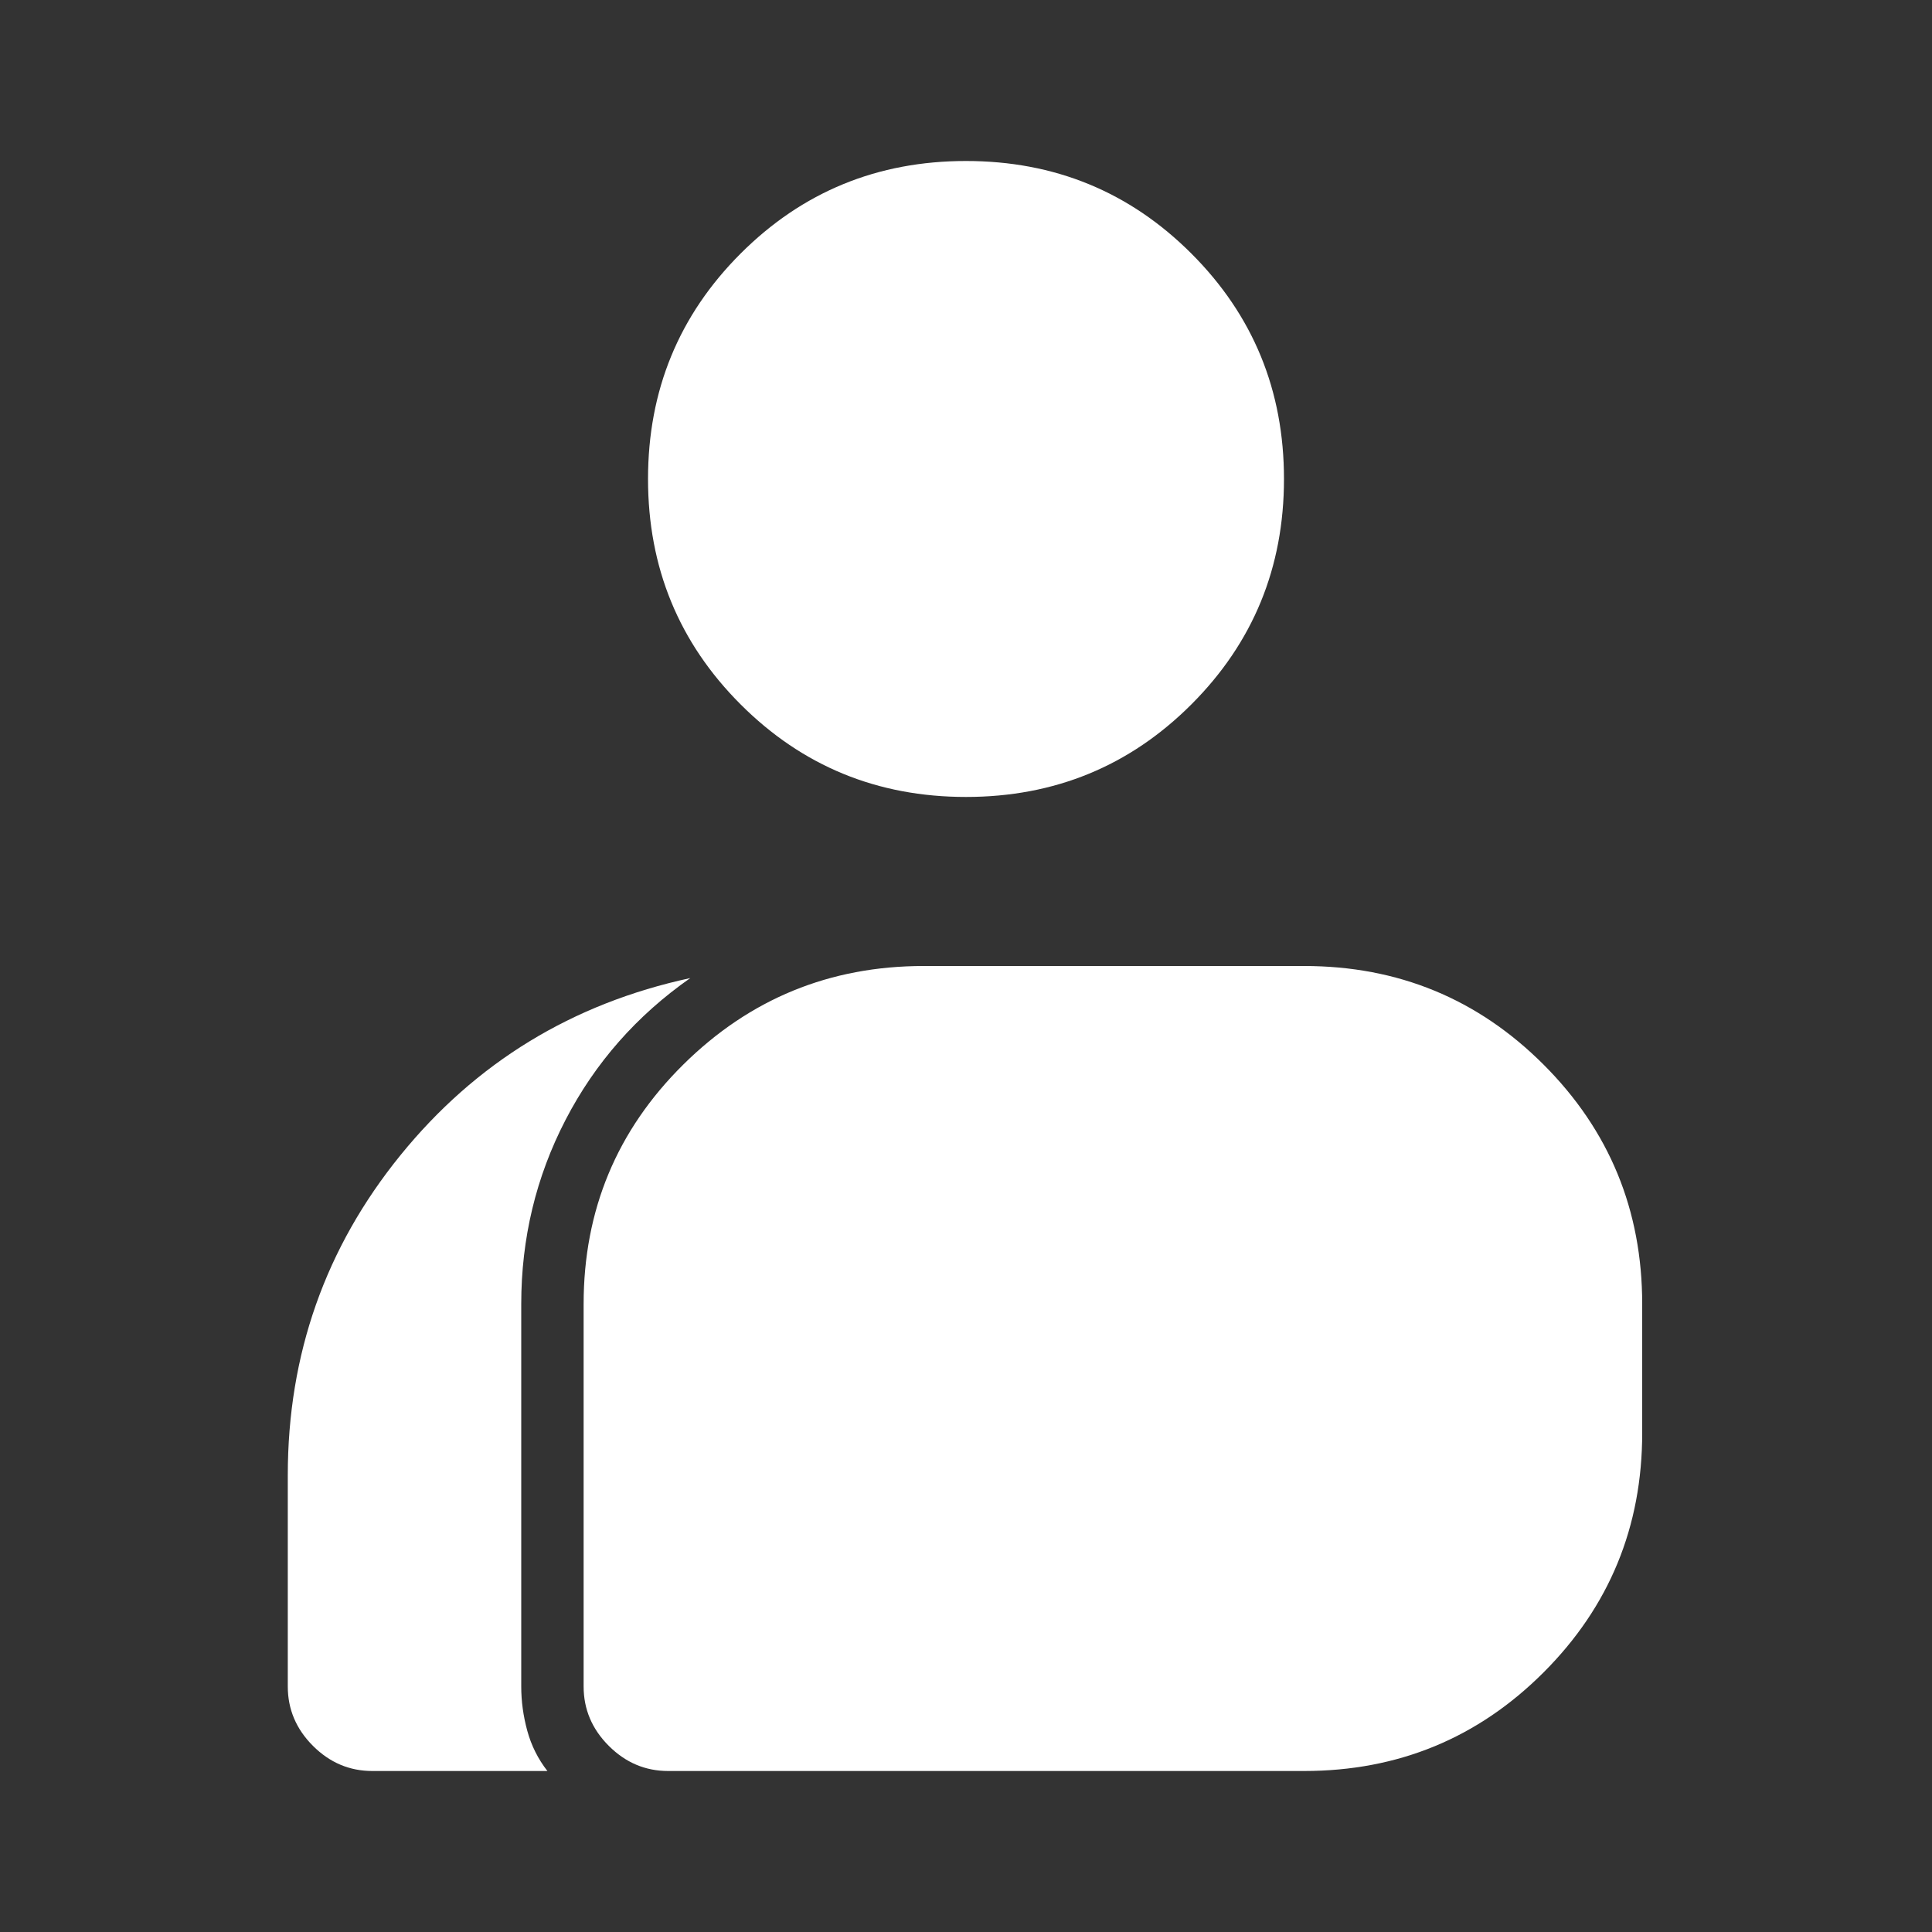 <?xml version="1.0" encoding="UTF-8" standalone="no"?>
<svg
   height="24px"
   viewBox="0 -960 960 960"
   width="24px"
   fill="#000000"
   version="1.1"
   id="svg1278"
   sodipodi:docname="contact_white_24.svg"
   inkscape:version="1.2.2 (b0a8486541, 2022-12-01)"
   xmlns:inkscape="http://www.inkscape.org/namespaces/inkscape"
   xmlns:sodipodi="http://sodipodi.sourceforge.net/DTD/sodipodi-0.dtd"
   xmlns="http://www.w3.org/2000/svg"
   xmlns:svg="http://www.w3.org/2000/svg">
  <rect x="0" y="-960" width="960" height="960" fill="#333333" stroke="none"/>
  <defs
     id="defs1282" />
  <sodipodi:namedview
     id="namedview1280"
     pagecolor="#ffffff"
     bordercolor="#666666"
     borderopacity="1.0"
     inkscape:showpageshadow="2"
     inkscape:pageopacity="0.0"
     inkscape:pagecheckerboard="0"
     inkscape:deskcolor="#d1d1d1"
     showgrid="false"
     inkscape:zoom="9.8333333"
     inkscape:cx="12.050847"
     inkscape:cy="12"
     inkscape:window-width="1854"
     inkscape:window-height="1011"
     inkscape:window-x="1986"
     inkscape:window-y="32"
     inkscape:window-maximized="1"
     inkscape:current-layer="svg1278" />
  <path
     d="M185-80q-17 0-29.5-12.5T143-122v-105q0-90 56-159t144-88q-40 28-62 70.5T259-312v190q0 11 3 22t10 20h-87Zm147 0q-17 0-29.5-12.5T290-122v-190q0-70 49.5-119T459-480h189q70 0 119 49t49 119v64q0 70-49 119T648-80H332Zm148-484q-66 0-112-46t-46-112q0-66 46-112t112-46q66 0 112 46t46 112q0 66-46 112t-112 46Z"
     id="path1276"
     style="fill:#ffffff" />
</svg>
